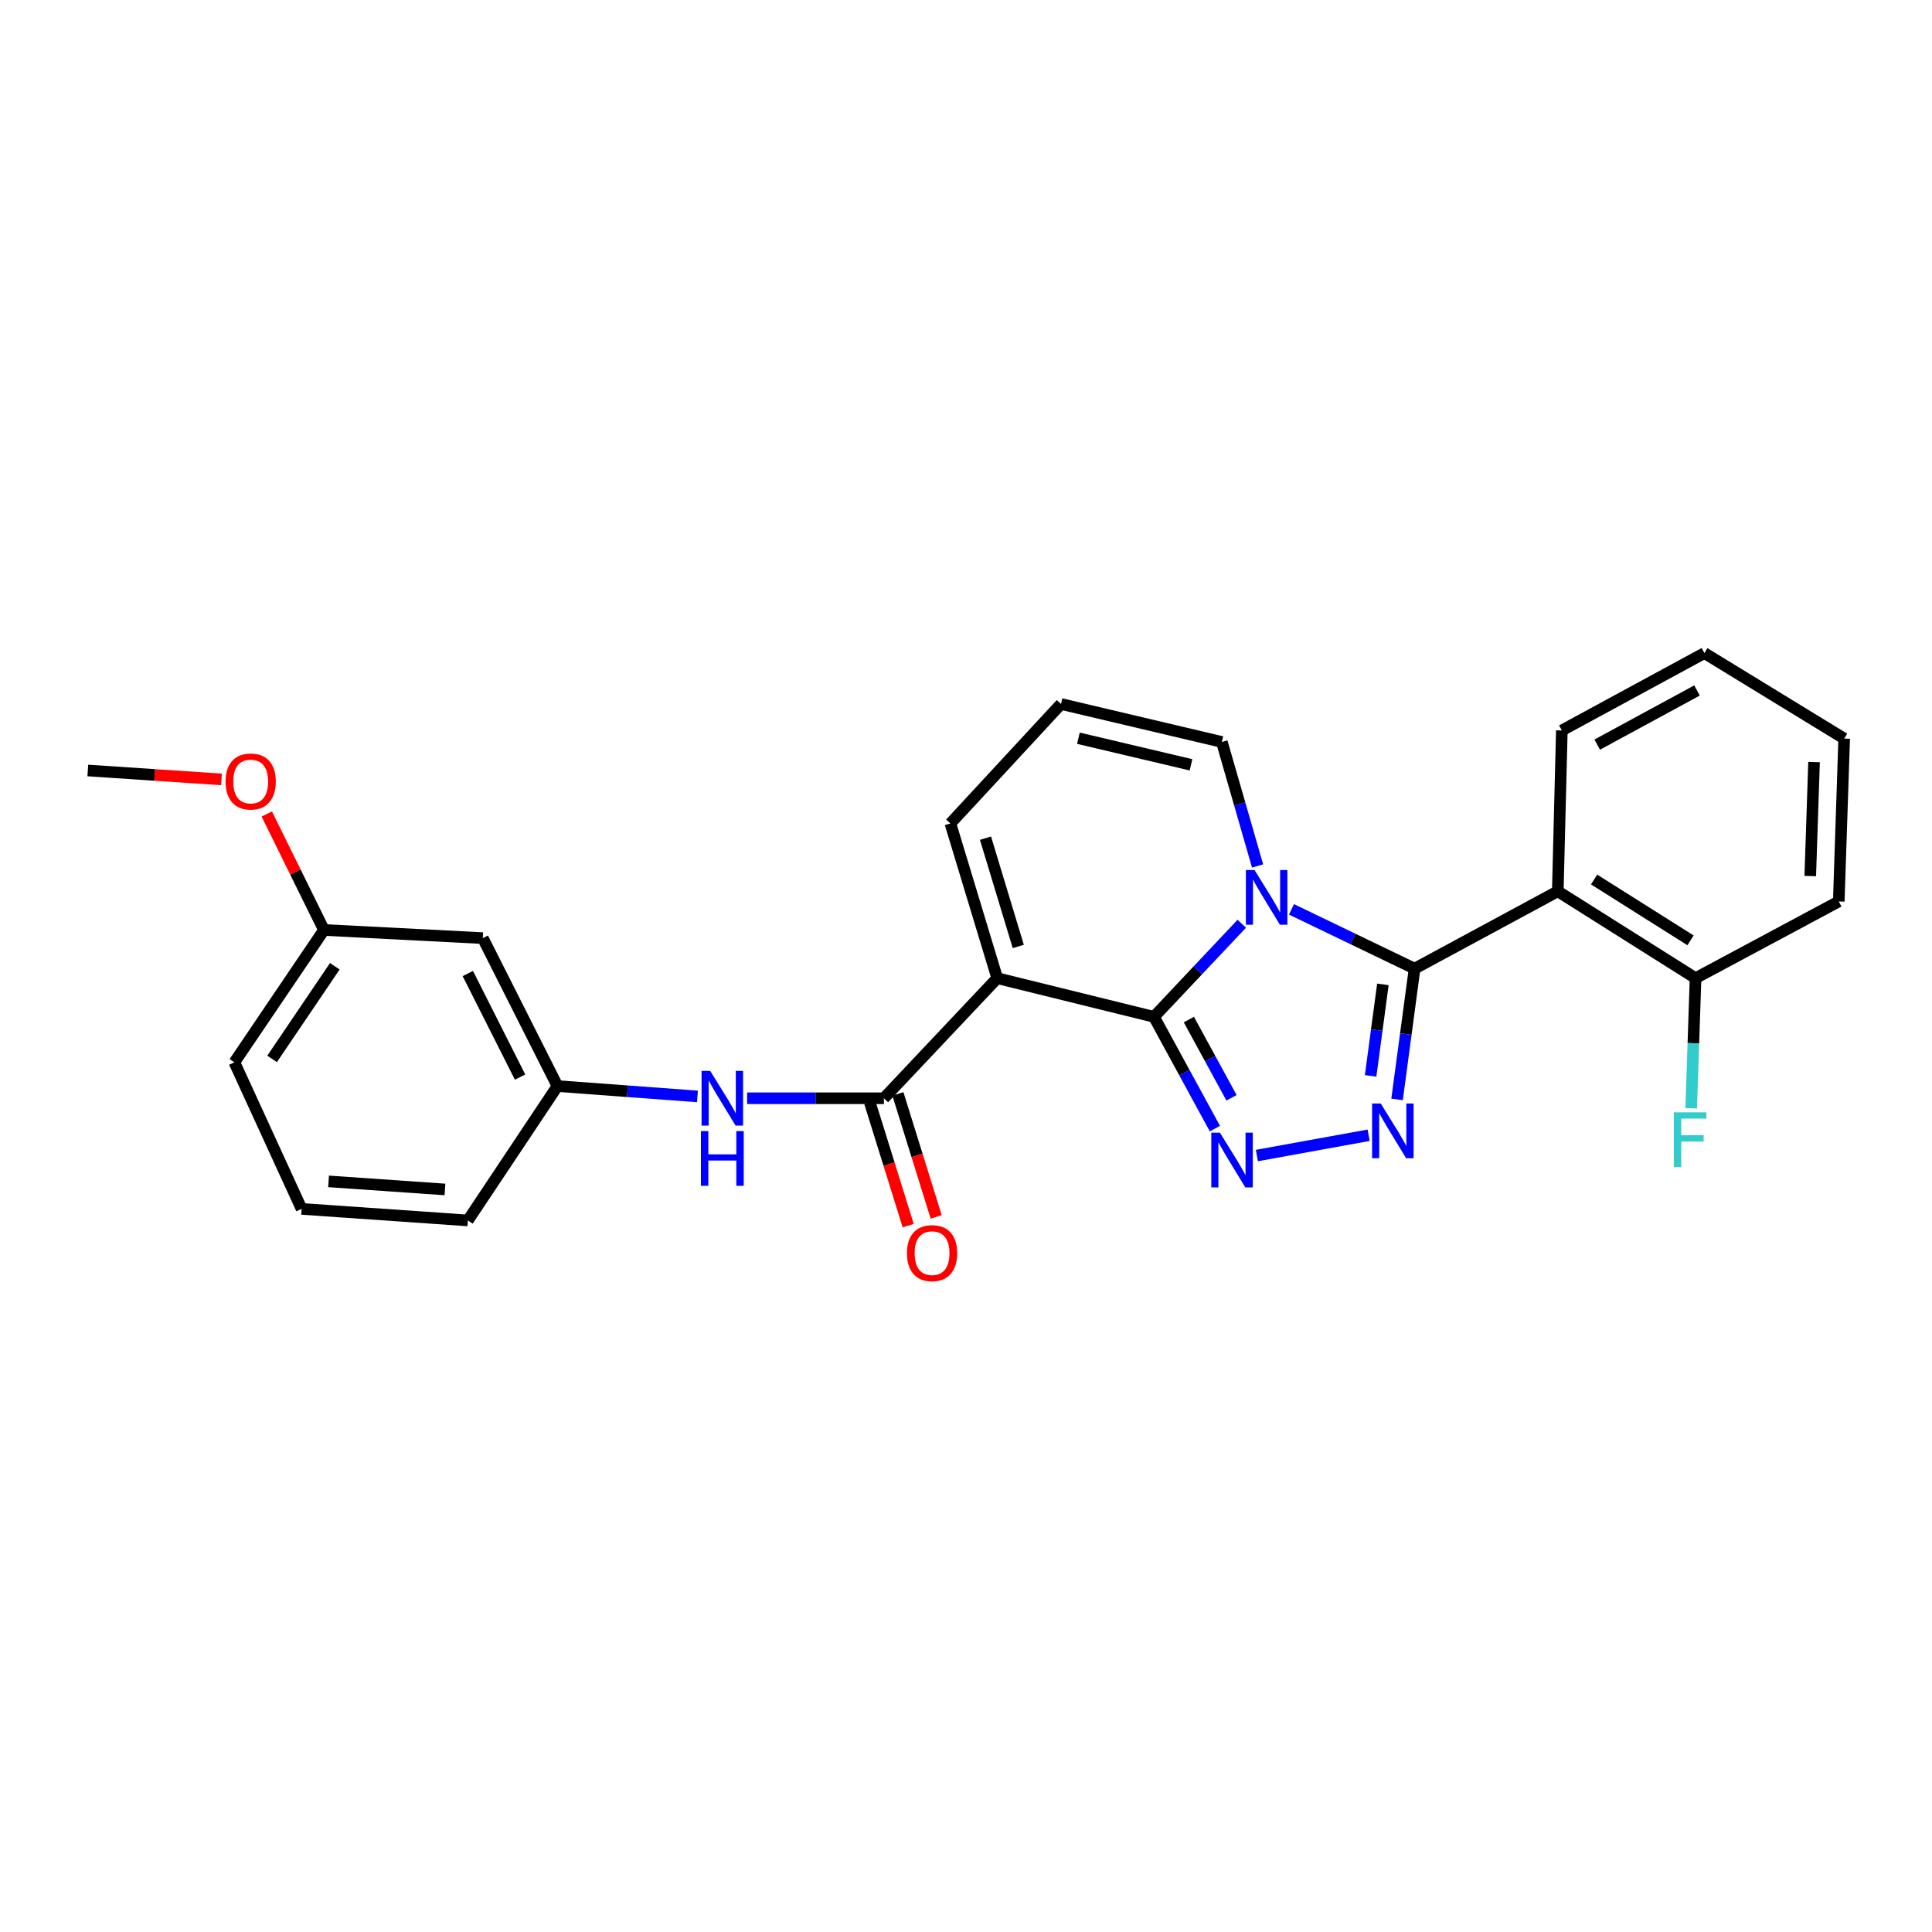 <?xml version='1.0' encoding='iso-8859-1'?>
<svg version='1.1' baseProfile='full'
              xmlns='http://www.w3.org/2000/svg'
                      xmlns:rdkit='http://www.rdkit.org/xml'
                      xmlns:xlink='http://www.w3.org/1999/xlink'
                  xml:space='preserve'
width='1000px' height='1000px' viewBox='0 0 1000 1000'>
<!-- END OF HEADER -->
<rect style='opacity:1.0;fill:#FFFFFF;stroke:none' width='1000' height='1000' x='0' y='0'> </rect>
<path class='bond-0' d='M 597.298,526.317 L 620.021,502.221' style='fill:none;fill-rule:evenodd;stroke:#000000;stroke-width:6px;stroke-linecap:butt;stroke-linejoin:miter;stroke-opacity:1' />
<path class='bond-0' d='M 620.021,502.221 L 642.743,478.124' style='fill:none;fill-rule:evenodd;stroke:#0000FF;stroke-width:6px;stroke-linecap:butt;stroke-linejoin:miter;stroke-opacity:1' />
<path class='bond-2' d='M 597.298,526.317 L 516.167,506.304' style='fill:none;fill-rule:evenodd;stroke:#000000;stroke-width:6px;stroke-linecap:butt;stroke-linejoin:miter;stroke-opacity:1' />
<path class='bond-3' d='M 597.298,526.317 L 613.066,555.243' style='fill:none;fill-rule:evenodd;stroke:#000000;stroke-width:6px;stroke-linecap:butt;stroke-linejoin:miter;stroke-opacity:1' />
<path class='bond-3' d='M 613.066,555.243 L 628.834,584.169' style='fill:none;fill-rule:evenodd;stroke:#0000FF;stroke-width:6px;stroke-linecap:butt;stroke-linejoin:miter;stroke-opacity:1' />
<path class='bond-3' d='M 615.358,527.729 L 626.395,547.977' style='fill:none;fill-rule:evenodd;stroke:#000000;stroke-width:6px;stroke-linecap:butt;stroke-linejoin:miter;stroke-opacity:1' />
<path class='bond-3' d='M 626.395,547.977 L 637.433,568.226' style='fill:none;fill-rule:evenodd;stroke:#0000FF;stroke-width:6px;stroke-linecap:butt;stroke-linejoin:miter;stroke-opacity:1' />
<path class='bond-1' d='M 668.473,470.679 L 700.329,486.025' style='fill:none;fill-rule:evenodd;stroke:#0000FF;stroke-width:6px;stroke-linecap:butt;stroke-linejoin:miter;stroke-opacity:1' />
<path class='bond-1' d='M 700.329,486.025 L 732.185,501.37' style='fill:none;fill-rule:evenodd;stroke:#000000;stroke-width:6px;stroke-linecap:butt;stroke-linejoin:miter;stroke-opacity:1' />
<path class='bond-8' d='M 650.926,448.229 L 641.679,416.136' style='fill:none;fill-rule:evenodd;stroke:#0000FF;stroke-width:6px;stroke-linecap:butt;stroke-linejoin:miter;stroke-opacity:1' />
<path class='bond-8' d='M 641.679,416.136 L 632.433,384.042' style='fill:none;fill-rule:evenodd;stroke:#000000;stroke-width:6px;stroke-linecap:butt;stroke-linejoin:miter;stroke-opacity:1' />
<path class='bond-6' d='M 732.185,501.37 L 806.308,461.328' style='fill:none;fill-rule:evenodd;stroke:#000000;stroke-width:6px;stroke-linecap:butt;stroke-linejoin:miter;stroke-opacity:1' />
<path class='bond-26' d='M 732.185,501.37 L 727.651,535.21' style='fill:none;fill-rule:evenodd;stroke:#000000;stroke-width:6px;stroke-linecap:butt;stroke-linejoin:miter;stroke-opacity:1' />
<path class='bond-26' d='M 727.651,535.21 L 723.116,569.049' style='fill:none;fill-rule:evenodd;stroke:#0000FF;stroke-width:6px;stroke-linecap:butt;stroke-linejoin:miter;stroke-opacity:1' />
<path class='bond-26' d='M 715.779,509.506 L 712.605,533.193' style='fill:none;fill-rule:evenodd;stroke:#000000;stroke-width:6px;stroke-linecap:butt;stroke-linejoin:miter;stroke-opacity:1' />
<path class='bond-26' d='M 712.605,533.193 L 709.431,556.881' style='fill:none;fill-rule:evenodd;stroke:#0000FF;stroke-width:6px;stroke-linecap:butt;stroke-linejoin:miter;stroke-opacity:1' />
<path class='bond-5' d='M 516.167,506.304 L 457.503,568.46' style='fill:none;fill-rule:evenodd;stroke:#000000;stroke-width:6px;stroke-linecap:butt;stroke-linejoin:miter;stroke-opacity:1' />
<path class='bond-9' d='M 516.167,506.304 L 491.921,426.219' style='fill:none;fill-rule:evenodd;stroke:#000000;stroke-width:6px;stroke-linecap:butt;stroke-linejoin:miter;stroke-opacity:1' />
<path class='bond-9' d='M 527.059,489.892 L 510.087,433.833' style='fill:none;fill-rule:evenodd;stroke:#000000;stroke-width:6px;stroke-linecap:butt;stroke-linejoin:miter;stroke-opacity:1' />
<path class='bond-4' d='M 650.559,598.106 L 708.407,587.602' style='fill:none;fill-rule:evenodd;stroke:#0000FF;stroke-width:6px;stroke-linecap:butt;stroke-linejoin:miter;stroke-opacity:1' />
<path class='bond-7' d='M 457.503,568.46 L 422.105,568.46' style='fill:none;fill-rule:evenodd;stroke:#000000;stroke-width:6px;stroke-linecap:butt;stroke-linejoin:miter;stroke-opacity:1' />
<path class='bond-7' d='M 422.105,568.46 L 386.706,568.46' style='fill:none;fill-rule:evenodd;stroke:#0000FF;stroke-width:6px;stroke-linecap:butt;stroke-linejoin:miter;stroke-opacity:1' />
<path class='bond-12' d='M 450.256,570.716 L 460.166,602.55' style='fill:none;fill-rule:evenodd;stroke:#000000;stroke-width:6px;stroke-linecap:butt;stroke-linejoin:miter;stroke-opacity:1' />
<path class='bond-12' d='M 460.166,602.55 L 470.075,634.384' style='fill:none;fill-rule:evenodd;stroke:#FF0000;stroke-width:6px;stroke-linecap:butt;stroke-linejoin:miter;stroke-opacity:1' />
<path class='bond-12' d='M 464.75,566.204 L 474.66,598.038' style='fill:none;fill-rule:evenodd;stroke:#000000;stroke-width:6px;stroke-linecap:butt;stroke-linejoin:miter;stroke-opacity:1' />
<path class='bond-12' d='M 474.66,598.038 L 484.57,629.872' style='fill:none;fill-rule:evenodd;stroke:#FF0000;stroke-width:6px;stroke-linecap:butt;stroke-linejoin:miter;stroke-opacity:1' />
<path class='bond-10' d='M 806.308,461.328 L 877.614,506.304' style='fill:none;fill-rule:evenodd;stroke:#000000;stroke-width:6px;stroke-linecap:butt;stroke-linejoin:miter;stroke-opacity:1' />
<path class='bond-10' d='M 825.103,455.234 L 875.017,486.718' style='fill:none;fill-rule:evenodd;stroke:#000000;stroke-width:6px;stroke-linecap:butt;stroke-linejoin:miter;stroke-opacity:1' />
<path class='bond-17' d='M 806.308,461.328 L 808.408,378.08' style='fill:none;fill-rule:evenodd;stroke:#000000;stroke-width:6px;stroke-linecap:butt;stroke-linejoin:miter;stroke-opacity:1' />
<path class='bond-13' d='M 360.996,567.507 L 324.766,564.829' style='fill:none;fill-rule:evenodd;stroke:#0000FF;stroke-width:6px;stroke-linecap:butt;stroke-linejoin:miter;stroke-opacity:1' />
<path class='bond-13' d='M 324.766,564.829 L 288.536,562.151' style='fill:none;fill-rule:evenodd;stroke:#000000;stroke-width:6px;stroke-linecap:butt;stroke-linejoin:miter;stroke-opacity:1' />
<path class='bond-27' d='M 632.433,384.042 L 549.176,364.383' style='fill:none;fill-rule:evenodd;stroke:#000000;stroke-width:6px;stroke-linecap:butt;stroke-linejoin:miter;stroke-opacity:1' />
<path class='bond-27' d='M 616.456,395.868 L 558.176,382.106' style='fill:none;fill-rule:evenodd;stroke:#000000;stroke-width:6px;stroke-linecap:butt;stroke-linejoin:miter;stroke-opacity:1' />
<path class='bond-11' d='M 491.921,426.219 L 549.176,364.383' style='fill:none;fill-rule:evenodd;stroke:#000000;stroke-width:6px;stroke-linecap:butt;stroke-linejoin:miter;stroke-opacity:1' />
<path class='bond-16' d='M 877.614,506.304 L 876.486,539.975' style='fill:none;fill-rule:evenodd;stroke:#000000;stroke-width:6px;stroke-linecap:butt;stroke-linejoin:miter;stroke-opacity:1' />
<path class='bond-16' d='M 876.486,539.975 L 875.359,573.647' style='fill:none;fill-rule:evenodd;stroke:#33CCCC;stroke-width:6px;stroke-linecap:butt;stroke-linejoin:miter;stroke-opacity:1' />
<path class='bond-21' d='M 877.614,506.304 L 951.737,466.59' style='fill:none;fill-rule:evenodd;stroke:#000000;stroke-width:6px;stroke-linecap:butt;stroke-linejoin:miter;stroke-opacity:1' />
<path class='bond-14' d='M 288.536,562.151 L 249.902,485.574' style='fill:none;fill-rule:evenodd;stroke:#000000;stroke-width:6px;stroke-linecap:butt;stroke-linejoin:miter;stroke-opacity:1' />
<path class='bond-14' d='M 269.188,557.502 L 242.144,503.899' style='fill:none;fill-rule:evenodd;stroke:#000000;stroke-width:6px;stroke-linecap:butt;stroke-linejoin:miter;stroke-opacity:1' />
<path class='bond-20' d='M 288.536,562.151 L 242.168,631.703' style='fill:none;fill-rule:evenodd;stroke:#000000;stroke-width:6px;stroke-linecap:butt;stroke-linejoin:miter;stroke-opacity:1' />
<path class='bond-15' d='M 249.902,485.574 L 167.683,481.349' style='fill:none;fill-rule:evenodd;stroke:#000000;stroke-width:6px;stroke-linecap:butt;stroke-linejoin:miter;stroke-opacity:1' />
<path class='bond-18' d='M 167.683,481.349 L 152.887,451.34' style='fill:none;fill-rule:evenodd;stroke:#000000;stroke-width:6px;stroke-linecap:butt;stroke-linejoin:miter;stroke-opacity:1' />
<path class='bond-18' d='M 152.887,451.34 L 138.091,421.33' style='fill:none;fill-rule:evenodd;stroke:#FF0000;stroke-width:6px;stroke-linecap:butt;stroke-linejoin:miter;stroke-opacity:1' />
<path class='bond-29' d='M 167.683,481.349 L 121.315,549.855' style='fill:none;fill-rule:evenodd;stroke:#000000;stroke-width:6px;stroke-linecap:butt;stroke-linejoin:miter;stroke-opacity:1' />
<path class='bond-29' d='M 173.299,500.134 L 140.841,548.088' style='fill:none;fill-rule:evenodd;stroke:#000000;stroke-width:6px;stroke-linecap:butt;stroke-linejoin:miter;stroke-opacity:1' />
<path class='bond-24' d='M 808.408,378.08 L 882.194,338.037' style='fill:none;fill-rule:evenodd;stroke:#000000;stroke-width:6px;stroke-linecap:butt;stroke-linejoin:miter;stroke-opacity:1' />
<path class='bond-24' d='M 826.717,385.416 L 878.367,357.386' style='fill:none;fill-rule:evenodd;stroke:#000000;stroke-width:6px;stroke-linecap:butt;stroke-linejoin:miter;stroke-opacity:1' />
<path class='bond-23' d='M 114.645,403.418 L 80.049,401.109' style='fill:none;fill-rule:evenodd;stroke:#FF0000;stroke-width:6px;stroke-linecap:butt;stroke-linejoin:miter;stroke-opacity:1' />
<path class='bond-23' d='M 80.049,401.109 L 45.455,398.801' style='fill:none;fill-rule:evenodd;stroke:#000000;stroke-width:6px;stroke-linecap:butt;stroke-linejoin:miter;stroke-opacity:1' />
<path class='bond-19' d='M 156.103,625.724 L 242.168,631.703' style='fill:none;fill-rule:evenodd;stroke:#000000;stroke-width:6px;stroke-linecap:butt;stroke-linejoin:miter;stroke-opacity:1' />
<path class='bond-19' d='M 170.065,611.477 L 230.311,615.662' style='fill:none;fill-rule:evenodd;stroke:#000000;stroke-width:6px;stroke-linecap:butt;stroke-linejoin:miter;stroke-opacity:1' />
<path class='bond-22' d='M 156.103,625.724 L 121.315,549.855' style='fill:none;fill-rule:evenodd;stroke:#000000;stroke-width:6px;stroke-linecap:butt;stroke-linejoin:miter;stroke-opacity:1' />
<path class='bond-28' d='M 951.737,466.59 L 954.545,382.296' style='fill:none;fill-rule:evenodd;stroke:#000000;stroke-width:6px;stroke-linecap:butt;stroke-linejoin:miter;stroke-opacity:1' />
<path class='bond-28' d='M 936.986,453.441 L 938.952,394.435' style='fill:none;fill-rule:evenodd;stroke:#000000;stroke-width:6px;stroke-linecap:butt;stroke-linejoin:miter;stroke-opacity:1' />
<path class='bond-25' d='M 882.194,338.037 L 954.545,382.296' style='fill:none;fill-rule:evenodd;stroke:#000000;stroke-width:6px;stroke-linecap:butt;stroke-linejoin:miter;stroke-opacity:1' />
<path  class='atom-1' d='M 649.348 450.322
L 658.628 465.322
Q 659.548 466.802, 661.028 469.482
Q 662.508 472.162, 662.588 472.322
L 662.588 450.322
L 666.348 450.322
L 666.348 478.642
L 662.468 478.642
L 652.508 462.242
Q 651.348 460.322, 650.108 458.122
Q 648.908 455.922, 648.548 455.242
L 648.548 478.642
L 644.868 478.642
L 644.868 450.322
L 649.348 450.322
' fill='#0000FF'/>
<path  class='atom-4' d='M 631.444 586.28
L 640.724 601.28
Q 641.644 602.76, 643.124 605.44
Q 644.604 608.12, 644.684 608.28
L 644.684 586.28
L 648.444 586.28
L 648.444 614.6
L 644.564 614.6
L 634.604 598.2
Q 633.444 596.28, 632.204 594.08
Q 631.004 591.88, 630.644 591.2
L 630.644 614.6
L 626.964 614.6
L 626.964 586.28
L 631.444 586.28
' fill='#0000FF'/>
<path  class='atom-5' d='M 714.675 571.167
L 723.955 586.167
Q 724.875 587.647, 726.355 590.327
Q 727.835 593.007, 727.915 593.167
L 727.915 571.167
L 731.675 571.167
L 731.675 599.487
L 727.795 599.487
L 717.835 583.087
Q 716.675 581.167, 715.435 578.967
Q 714.235 576.767, 713.875 576.087
L 713.875 599.487
L 710.195 599.487
L 710.195 571.167
L 714.675 571.167
' fill='#0000FF'/>
<path  class='atom-8' d='M 367.616 554.3
L 376.896 569.3
Q 377.816 570.78, 379.296 573.46
Q 380.776 576.14, 380.856 576.3
L 380.856 554.3
L 384.616 554.3
L 384.616 582.62
L 380.736 582.62
L 370.776 566.22
Q 369.616 564.3, 368.376 562.1
Q 367.176 559.9, 366.816 559.22
L 366.816 582.62
L 363.136 582.62
L 363.136 554.3
L 367.616 554.3
' fill='#0000FF'/>
<path  class='atom-8' d='M 362.796 585.452
L 366.636 585.452
L 366.636 597.492
L 381.116 597.492
L 381.116 585.452
L 384.956 585.452
L 384.956 613.772
L 381.116 613.772
L 381.116 600.692
L 366.636 600.692
L 366.636 613.772
L 362.796 613.772
L 362.796 585.452
' fill='#0000FF'/>
<path  class='atom-13' d='M 469.433 648.625
Q 469.433 641.825, 472.793 638.025
Q 476.153 634.225, 482.433 634.225
Q 488.713 634.225, 492.073 638.025
Q 495.433 641.825, 495.433 648.625
Q 495.433 655.505, 492.033 659.425
Q 488.633 663.305, 482.433 663.305
Q 476.193 663.305, 472.793 659.425
Q 469.433 655.545, 469.433 648.625
M 482.433 660.105
Q 486.753 660.105, 489.073 657.225
Q 491.433 654.305, 491.433 648.625
Q 491.433 643.065, 489.073 640.265
Q 486.753 637.425, 482.433 637.425
Q 478.113 637.425, 475.753 640.225
Q 473.433 643.025, 473.433 648.625
Q 473.433 654.345, 475.753 657.225
Q 478.113 660.105, 482.433 660.105
' fill='#FF0000'/>
<path  class='atom-17' d='M 866.394 575.738
L 883.234 575.738
L 883.234 578.978
L 870.194 578.978
L 870.194 587.578
L 881.794 587.578
L 881.794 590.858
L 870.194 590.858
L 870.194 604.058
L 866.394 604.058
L 866.394 575.738
' fill='#33CCCC'/>
<path  class='atom-19' d='M 116.757 404.506
Q 116.757 397.706, 120.117 393.906
Q 123.477 390.106, 129.757 390.106
Q 136.037 390.106, 139.397 393.906
Q 142.757 397.706, 142.757 404.506
Q 142.757 411.386, 139.357 415.306
Q 135.957 419.186, 129.757 419.186
Q 123.517 419.186, 120.117 415.306
Q 116.757 411.426, 116.757 404.506
M 129.757 415.986
Q 134.077 415.986, 136.397 413.106
Q 138.757 410.186, 138.757 404.506
Q 138.757 398.946, 136.397 396.146
Q 134.077 393.306, 129.757 393.306
Q 125.437 393.306, 123.077 396.106
Q 120.757 398.906, 120.757 404.506
Q 120.757 410.226, 123.077 413.106
Q 125.437 415.986, 129.757 415.986
' fill='#FF0000'/>
</svg>
